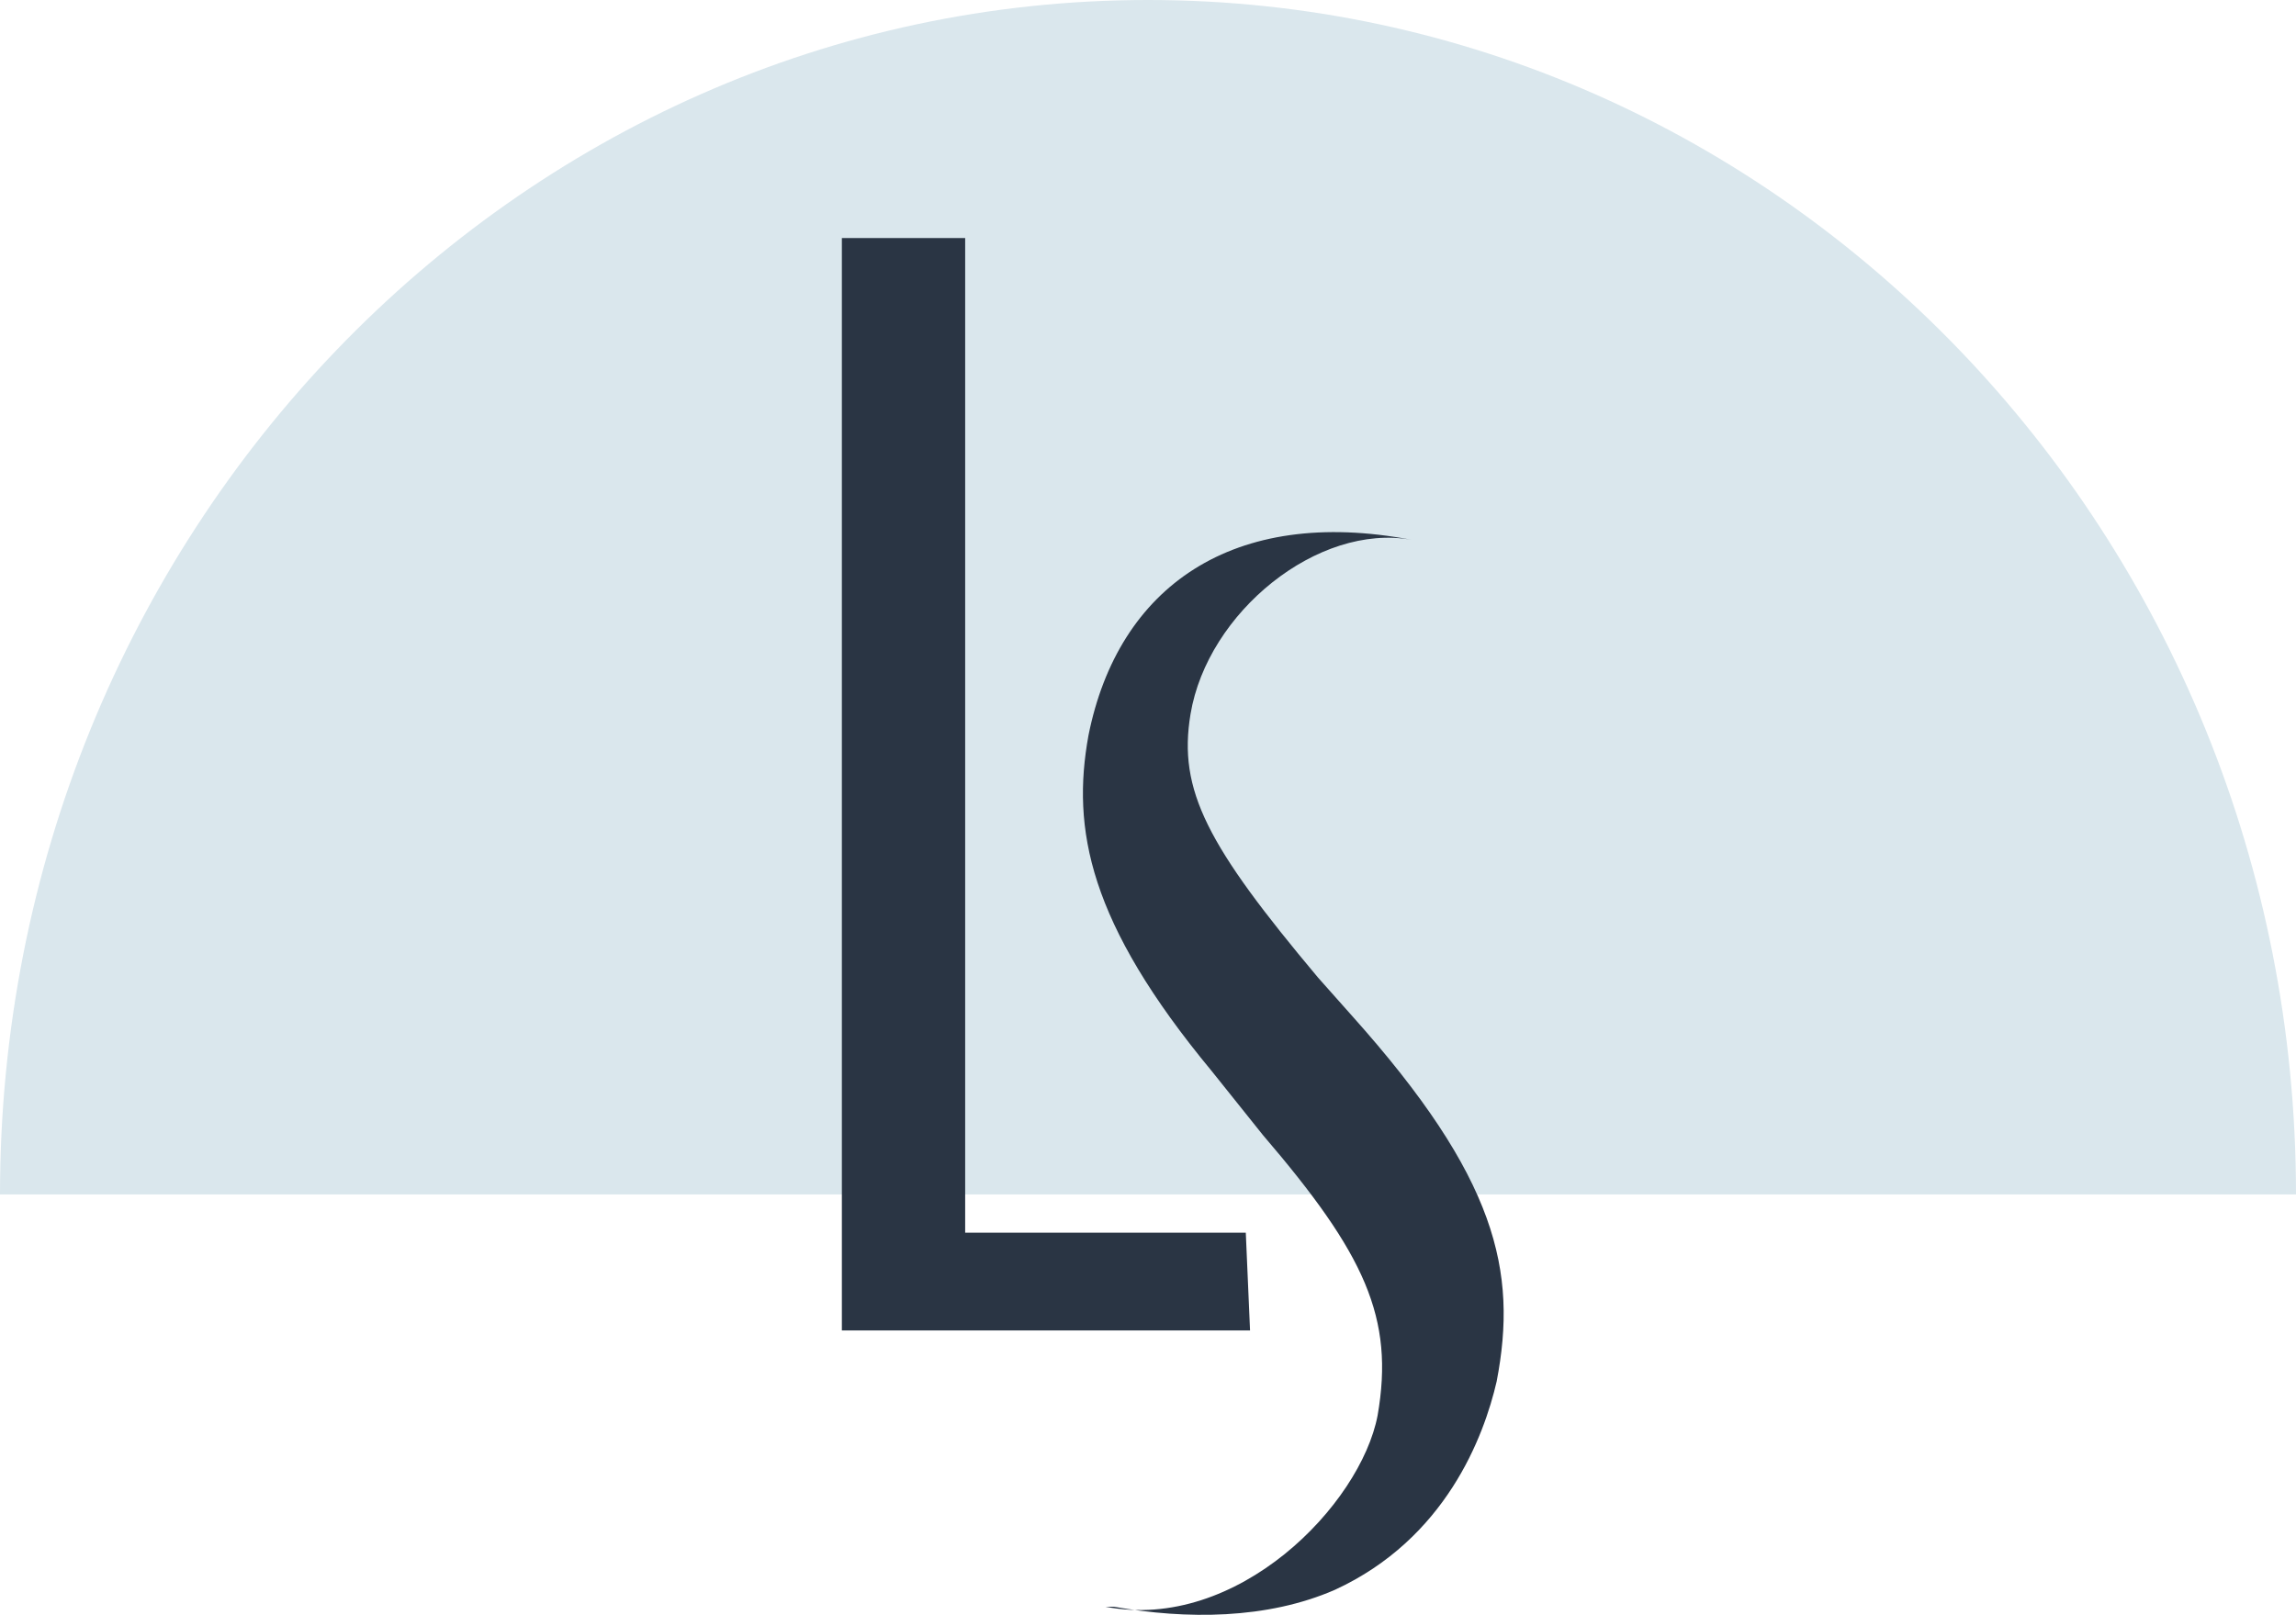 <?xml version="1.0" encoding="UTF-8"?> <svg xmlns="http://www.w3.org/2000/svg" id="uuid-114c8feb-4456-4113-a48d-b96434455852" data-name="Layer 1" width="54" height="38" viewBox="0 0 54 38"><path d="M27,0C12.1,0,0,12.6,0,28.1h54C54,12.6,41.9,0,27,0Z" fill="#dae7ed"></path><g><polygon points="22.7 5.6 22.7 29 29.3 29 29.4 31.3 19.8 31.3 19.8 5.6 22.7 5.6 22.7 5.6" fill="#2a3544"></polygon><path d="M26.2,37.8c1.7.3,3.6.3,5.2-.4,2.6-1.2,3.5-3.6,3.8-4.9.5-2.6,0-4.8-3.4-8.6l-.8-.9c-2.6-3.1-3.3-4.4-3-6.2.4-2.4,3-4.5,5.2-4.1-4.2-.8-6.9,1.1-7.6,4.6-.4,2.2,0,4.4,2.9,7.9l1.2,1.5c2.4,2.8,3.1,4.3,2.7,6.6-.4,2.1-3.3,5.1-6.4,4.5h0Z" fill="#2a3544"></path></g></svg> 